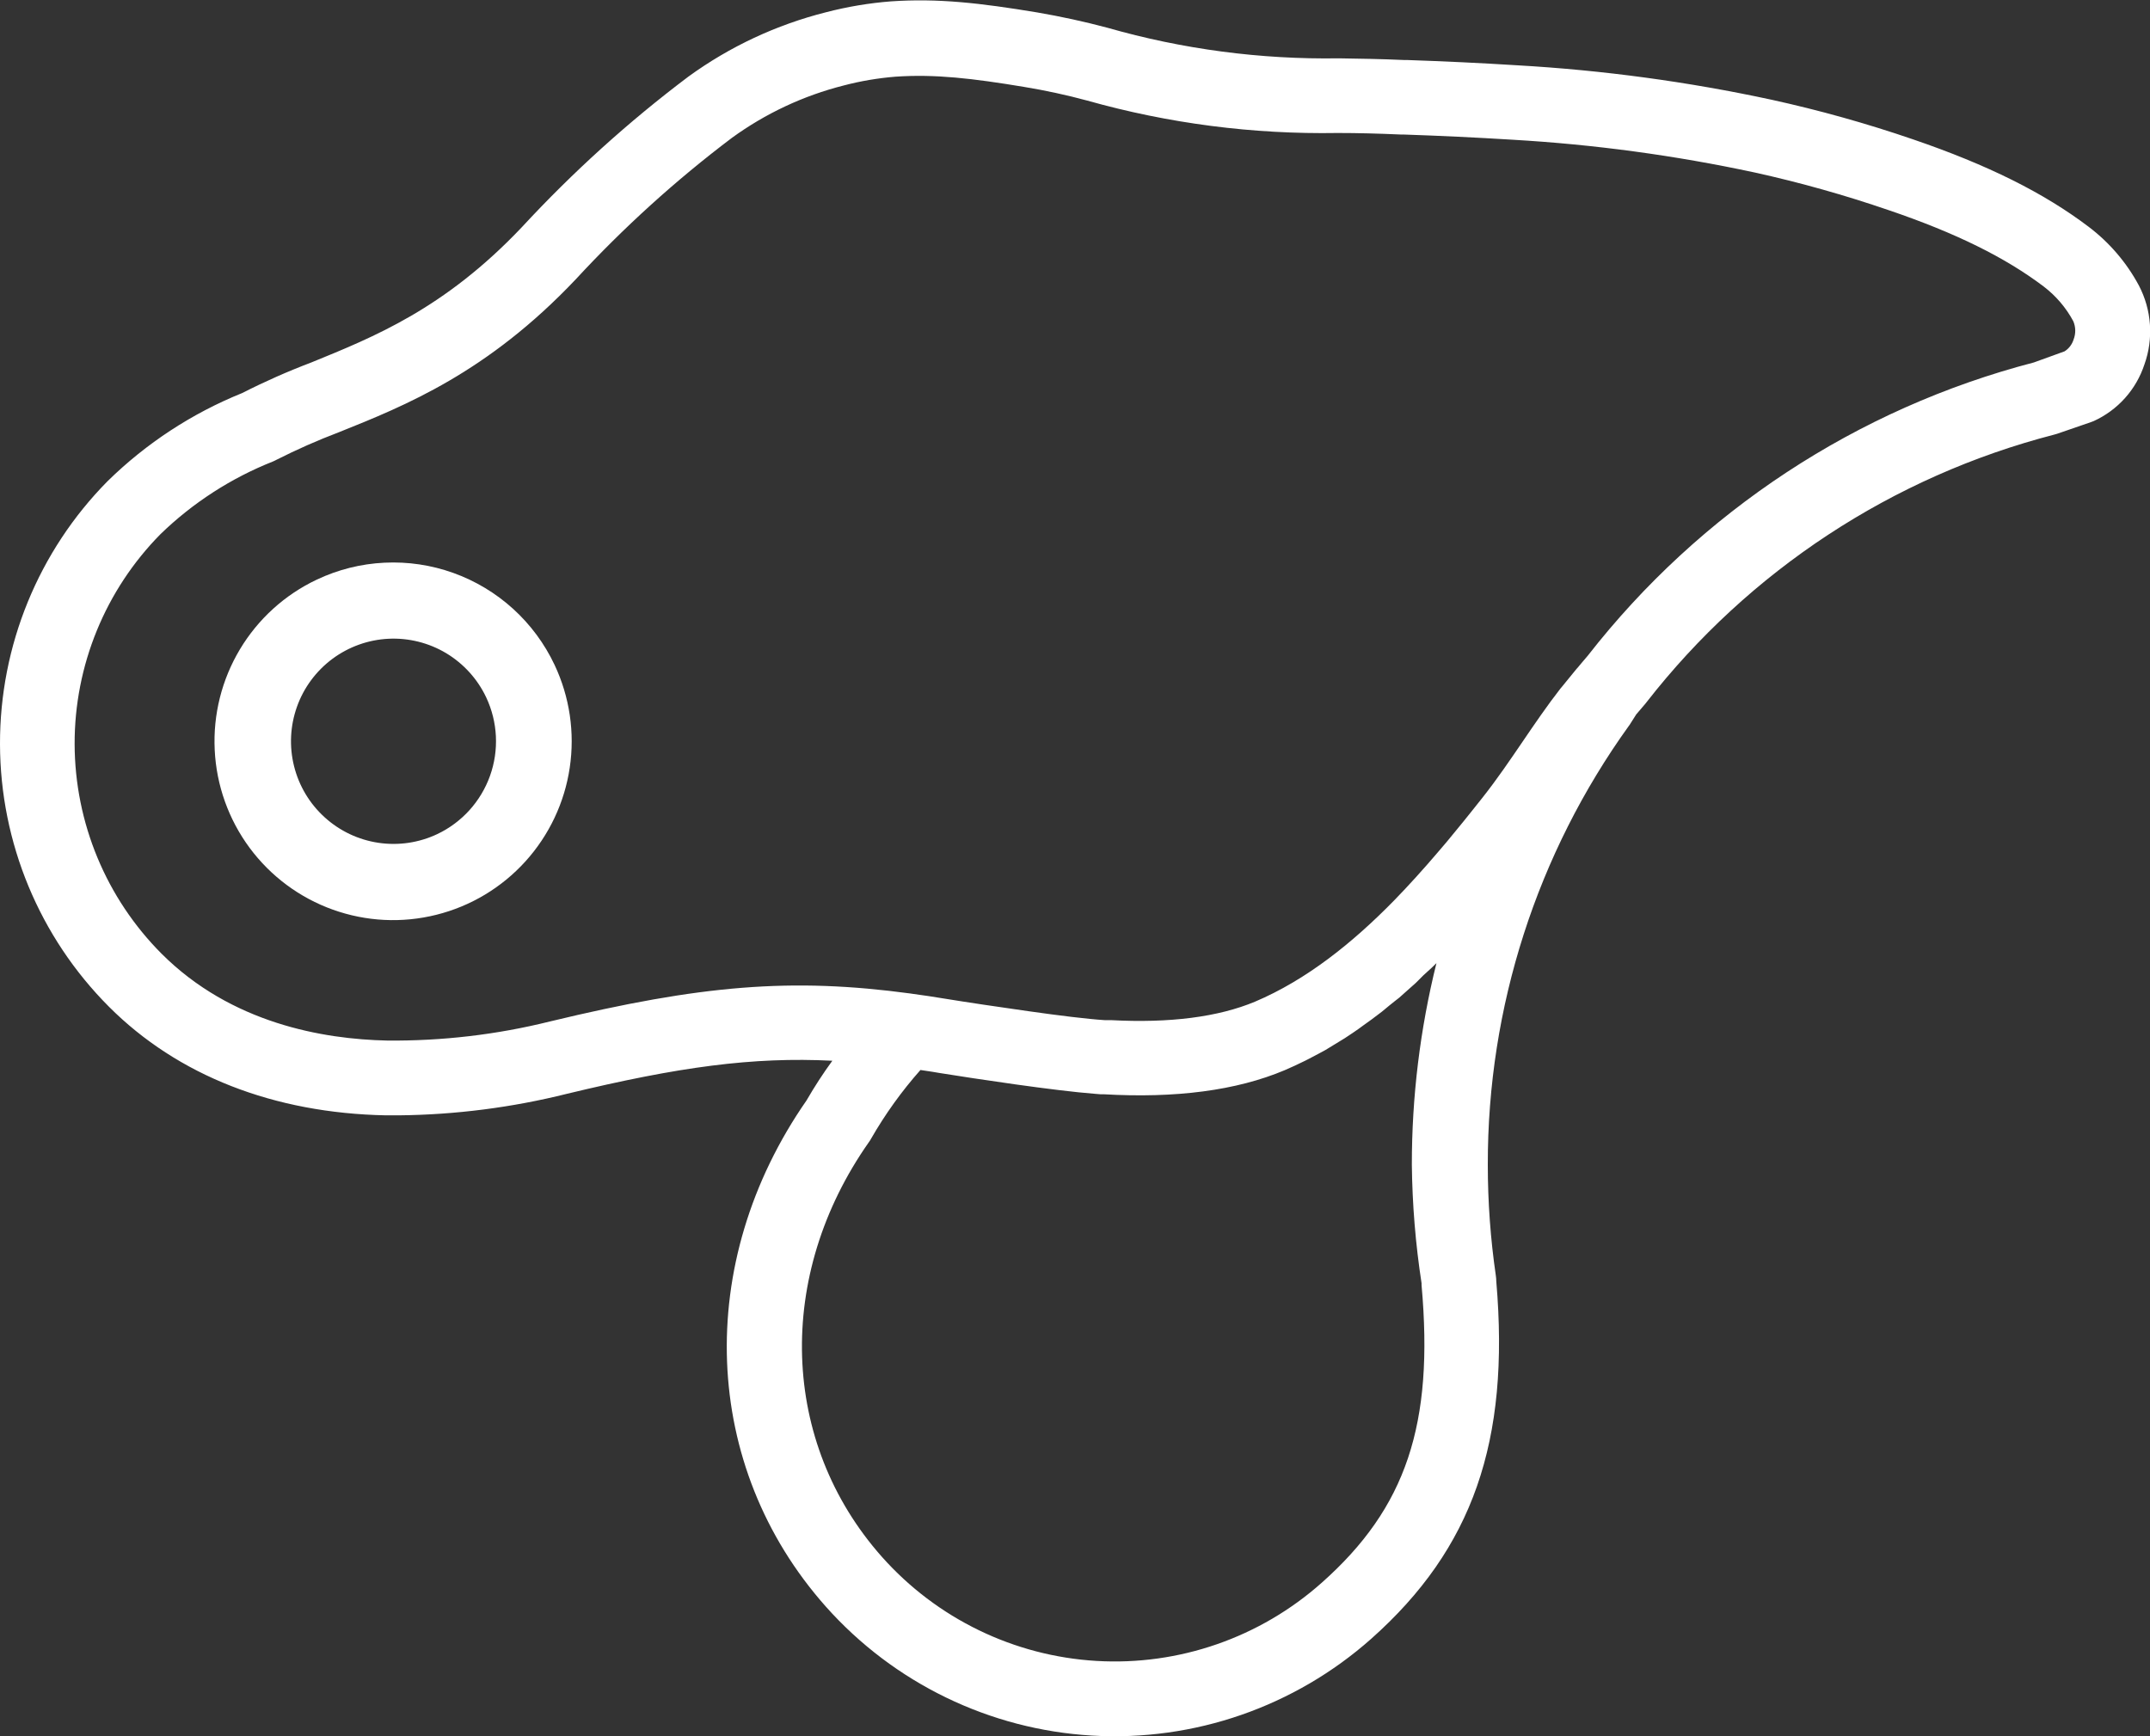 <svg width="52" height="42" viewBox="0 0 52 42" fill="none" xmlns="http://www.w3.org/2000/svg">
<rect x="0" y="0" width="52" height="42" fill="#333333" stroke="none"/>
<g clip-path="url(#clip0_657:1088)">
<path d="M51.731 6.906C51.433 6.351 51.019 5.867 50.517 5.487C49.431 4.664 48.077 3.99 46.268 3.371C45.146 2.986 44.003 2.666 42.844 2.412C40.822 1.976 38.768 1.698 36.703 1.58C35.816 1.524 34.91 1.482 34.038 1.452H33.966C33.397 1.426 32.882 1.419 32.383 1.411C30.49 1.441 28.603 1.192 26.783 0.671C26.228 0.523 25.659 0.399 25.087 0.301C23.706 0.072 22.685 -0.045 21.55 0.033C21.019 0.074 20.492 0.163 19.976 0.297C18.778 0.599 17.649 1.127 16.65 1.853C15.201 2.944 13.854 4.163 12.622 5.495C10.749 7.473 9.038 8.152 7.53 8.768C6.96 8.984 6.402 9.231 5.858 9.508C4.644 9.998 3.538 10.722 2.603 11.639C0.929 13.333 -0.006 15.621 3.09292e-05 18.003C0.006 20.386 0.954 22.669 2.636 24.354C4.299 26.019 6.621 26.928 9.337 26.981H9.642C11.016 26.967 12.383 26.792 13.716 26.459C16.423 25.806 18.208 25.564 20.131 25.66C19.906 25.969 19.698 26.289 19.507 26.62C16.774 30.552 16.959 35.468 19.972 38.863C21.62 40.716 23.935 41.839 26.408 41.985C28.882 42.131 31.312 41.288 33.166 39.642C35.616 37.463 36.523 34.872 36.189 30.994C36.189 30.948 36.185 30.901 36.178 30.856C36.049 29.969 35.984 29.074 35.984 28.178C35.977 24.366 37.172 20.649 39.398 17.556C39.411 17.541 39.422 17.524 39.432 17.506L39.574 17.282C39.644 17.199 39.712 17.118 39.79 17.029L39.821 16.99C42.305 13.802 45.772 11.525 49.682 10.514L49.752 10.494L50.573 10.211L50.641 10.185C50.929 10.053 51.186 9.864 51.397 9.628C51.608 9.392 51.767 9.115 51.866 8.814C51.977 8.504 52.021 8.174 51.998 7.846C51.975 7.518 51.884 7.198 51.731 6.906ZM34.382 31.043C34.382 31.057 34.382 31.074 34.382 31.089C34.683 34.454 34.013 36.473 31.967 38.288C30.473 39.617 28.513 40.297 26.518 40.179C24.523 40.061 22.656 39.154 21.328 37.659C18.875 34.893 18.742 30.861 21.018 27.625C21.036 27.601 21.052 27.576 21.066 27.549C21.407 26.955 21.807 26.397 22.262 25.884L22.555 25.928L22.72 25.956C23.586 26.095 25.508 26.386 26.491 26.461L26.613 26.471H26.692C28.434 26.572 29.907 26.38 31.069 25.89C31.239 25.817 31.405 25.74 31.57 25.658C31.625 25.632 31.679 25.601 31.734 25.573C31.841 25.516 31.951 25.46 32.056 25.401L32.241 25.288L32.523 25.116L32.717 24.987C32.804 24.927 32.893 24.868 32.978 24.802L33.174 24.661L33.419 24.476L33.604 24.323C33.684 24.26 33.761 24.195 33.839 24.137L34.023 23.973L34.243 23.777L34.428 23.592L34.631 23.407L34.742 23.299C34.346 24.895 34.146 26.534 34.147 28.178C34.158 29.137 34.236 30.095 34.382 31.043ZM50.152 8.213C50.116 8.331 50.038 8.433 49.934 8.499L49.191 8.768C44.913 9.882 41.121 12.376 38.401 15.863C38.31 15.967 38.229 16.067 38.146 16.165L38.136 16.174C38.007 16.329 37.885 16.479 37.767 16.626L37.746 16.65C37.416 17.073 37.117 17.514 36.823 17.945C36.529 18.376 36.209 18.849 35.856 19.295L35.572 19.652C35.456 19.797 35.339 19.943 35.219 20.087C35.071 20.272 34.922 20.448 34.768 20.626C34.43 21.022 34.079 21.412 33.713 21.788C32.714 22.807 31.601 23.703 30.352 24.232C29.465 24.602 28.292 24.754 26.871 24.678H26.716C26.304 24.652 25.598 24.565 24.869 24.461C24.139 24.358 23.368 24.243 22.836 24.156C22.579 24.113 22.328 24.076 22.082 24.043L22.023 24.034C19.145 23.645 16.962 23.827 13.297 24.711C12.013 25.03 10.693 25.184 9.37 25.172C7.807 25.14 5.592 24.752 3.911 23.074C2.568 21.728 1.811 19.905 1.805 18.002C1.8 16.1 2.547 14.273 3.883 12.92C4.665 12.162 5.589 11.565 6.601 11.164L6.653 11.14L6.686 11.123C7.178 10.874 7.683 10.651 8.199 10.455C9.797 9.815 11.787 9.017 13.927 6.755C15.082 5.504 16.345 4.359 17.703 3.334C18.515 2.744 19.432 2.314 20.405 2.068C20.816 1.96 21.235 1.889 21.659 1.855C22.618 1.789 23.525 1.896 24.772 2.103C25.288 2.188 25.8 2.299 26.295 2.433C28.265 2.988 30.305 3.252 32.351 3.217C32.832 3.217 33.327 3.23 33.874 3.254H33.94C34.824 3.284 35.712 3.326 36.583 3.38C38.554 3.494 40.514 3.759 42.445 4.174C43.54 4.416 44.62 4.72 45.68 5.084C47.312 5.639 48.504 6.231 49.433 6.934C49.726 7.159 49.969 7.443 50.144 7.769C50.205 7.91 50.208 8.069 50.152 8.213Z" fill="white"/>
<path d="M7.663 14.021C6.89 14.386 6.243 14.973 5.803 15.707C5.364 16.44 5.151 17.288 5.193 18.143C5.234 18.997 5.528 19.821 6.036 20.508C6.545 21.196 7.246 21.717 8.05 22.005C8.855 22.294 9.726 22.337 10.555 22.129C11.384 21.922 12.133 21.473 12.707 20.839C13.281 20.205 13.655 19.415 13.78 18.569C13.906 17.722 13.778 16.858 13.413 16.084C13.171 15.571 12.83 15.11 12.41 14.728C11.99 14.347 11.498 14.051 10.965 13.86C10.431 13.668 9.864 13.584 9.298 13.612C8.731 13.639 8.176 13.778 7.663 14.021ZM10.577 20.177C10.133 20.387 9.638 20.46 9.153 20.388C8.668 20.316 8.215 20.101 7.852 19.771C7.488 19.441 7.231 19.011 7.112 18.534C6.993 18.058 7.018 17.557 7.183 17.095C7.348 16.632 7.647 16.23 8.041 15.937C8.435 15.645 8.907 15.476 9.396 15.452C9.886 15.428 10.372 15.55 10.793 15.802C11.213 16.055 11.55 16.427 11.759 16.87C12.04 17.466 12.073 18.149 11.851 18.769C11.629 19.389 11.171 19.895 10.577 20.177Z" fill="white"/>
</g>
<defs>
<clipPath id="clip0_657:1088">
<rect width="52" height="42" fill="white"/>
</clipPath>
</defs>
</svg>
